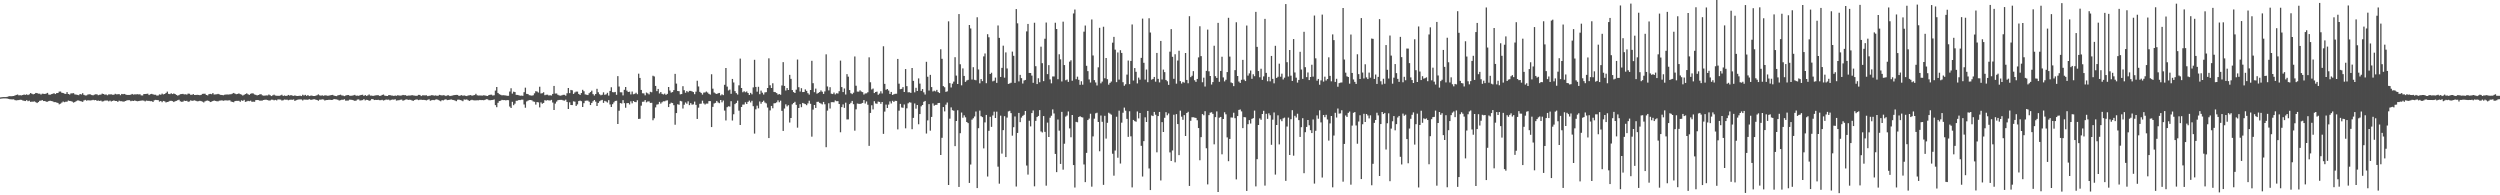 <?xml version="1.0" encoding="UTF-8"?>
<svg xmlns="http://www.w3.org/2000/svg" width="1920" height="150">
  <path d="M0 74.809h1v1.000H0zM1 74.661h1v1.000H1zM2 74.560h1v1.000H2zM3 74.564h1v1.000H3zM4 74.555h1v1.000H4zM5 74.375h1v1.299H5zM6 74.045h1v1.863H6zM7 73.809h1v2.384H7zM8 73.956h1v2.308H8zM9 73.823h1v2.494H9zM10 73.748h1v2.535H10zM11 73.314h1v3.610H11zM12 72.893h1v4.193H12zM13 72.581h1v4.350H13zM14 73.227h1v3.611H14zM15 73.130h1v3.444H15zM16 73.243h1v3.442H16zM17 72.984h1v4.193H17zM18 72.615h1v4.782H18zM19 72.847h1v4.755H19zM20 72.434h1v4.468H20zM21 72.987h1v4.729H21zM22 72.459h1v4.865H22zM23 71.490h1v6.728H23zM24 71.984h1v6.119H24zM25 72.430h1v5.664H25zM26 72.161h1v5.706H26zM27 71.382h1v7.104H27zM28 71.514h1v7.643H28zM29 71.959h1v6.426H29zM30 71.936h1v5.472H30zM31 72.619h1v4.644H31zM32 71.926h1v4.996H32zM33 72.042h1v5.557H33zM34 72.216h1v5.349H34zM35 71.846h1v6.302H35zM36 71.311h1v6.819H36zM37 72.666h1v4.952H37zM38 72.789h1v4.580H38zM39 72.303h1v5.332H39zM40 72.057h1v5.751H40zM41 71.559h1v6.874H41zM42 72.259h1v6.204H42zM43 71.506h1v7.261H43zM44 71.402h1v7.662H44zM45 70.326h1v9.818H45zM46 70.277h1v9.340H46zM47 71.232h1v7.560H47zM48 71.431h1v6.527H48zM49 71.956h1v6.550H49zM50 72.163h1v5.983H50zM51 70.773h1v7.321H51zM52 72.200h1v5.008H52zM53 72.579h1v4.936H53zM54 71.751h1v5.934H54zM55 71.672h1v6.408H55zM56 71.508h1v7.295H56zM57 72.520h1v5.848H57zM58 72.645h1v5.090H58zM59 72.846h1v4.320H59zM60 73.100h1v4.049H60zM61 72.214h1v5.421H61zM62 72.538h1v5.312H62zM63 71.602h1v6.652H63zM64 72.855h1v4.291H64zM65 73.331h1v3.389H65zM66 73.243h1v4.051H66zM67 72.591h1v4.416H67zM68 72.388h1v4.714H68zM69 72.482h1v4.687H69zM70 73.032h1v3.984H70zM71 73.240h1v3.459H71zM72 72.691h1v4.322H72zM73 72.416h1v4.405H73zM74 72.460h1v5.024H74zM75 73.104h1v4.132H75zM76 72.735h1v4.772H76zM77 72.654h1v4.610H77zM78 71.883h1v6.079H78zM79 72.191h1v5.564H79zM80 72.706h1v4.547H80zM81 72.536h1v4.698H81zM82 73.142h1v4.042H82zM83 72.507h1v5.315H83zM84 72.504h1v4.745H84zM85 72.437h1v5.506H85zM86 72.741h1v4.755H86zM87 72.779h1v4.330H87zM88 72.062h1v5.524H88zM89 72.424h1v5.129H89zM90 72.406h1v5.819H90zM91 72.232h1v5.068H91zM92 73.122h1v4.578H92zM93 72.136h1v5.579H93zM94 72.345h1v5.711H94zM95 72.135h1v5.767H95zM96 72.552h1v4.994H96zM97 72.934h1v4.121H97zM98 72.899h1v4.032H98zM99 72.893h1v4.085H99zM100 72.702h1v5.025H100zM101 72.120h1v5.226H101zM102 72.655h1v4.899H102zM103 72.433h1v4.735H103zM104 72.506h1v5.017H104zM105 72.352h1v5.420H105zM106 72.479h1v5.130H106zM107 72.408h1v5.003H107zM108 73.256h1v4.010H108zM109 73.311h1v3.821H109zM110 72.256h1v5.058H110zM111 72.212h1v5.638H111zM112 72.080h1v5.172H112zM113 71.939h1v5.547H113zM114 73.033h1v4.444H114zM115 72.350h1v5.384H115zM116 72.100h1v5.564H116zM117 72.458h1v5.865H117zM118 72.762h1v4.312H118zM119 72.766h1v3.911H119zM120 73.398h1v3.438H120zM121 73.312h1v3.598H121zM122 72.500h1v5.543H122zM123 72.766h1v4.794H123zM124 71.897h1v6.572H124zM125 72.515h1v5.026H125zM126 72.201h1v5.599H126zM127 71.373h1v7.330H127zM128 70.348h1v7.964H128zM129 72.102h1v5.974H129zM130 72.281h1v5.168H130zM131 71.618h1v5.775H131zM132 72.222h1v5.461H132zM133 71.768h1v6.608H133zM134 72.210h1v5.538H134zM135 72.926h1v4.557H135zM136 73.416h1v3.531H136zM137 73.041h1v3.541H137zM138 72.328h1v5.487H138zM139 72.243h1v5.938H139zM140 72.071h1v6.027H140zM141 72.486h1v4.823H141zM142 72.372h1v5.183H142zM143 72.661h1v4.751H143zM144 71.878h1v6.285H144zM145 71.977h1v5.961H145zM146 72.797h1v4.270H146zM147 72.745h1v4.717H147zM148 72.306h1v4.972H148zM149 72.942h1v4.107H149zM150 72.908h1v4.557H150zM151 72.825h1v4.986H151zM152 72.907h1v4.794H152zM153 73.092h1v4.314H153zM154 72.844h1v4.806H154zM155 72.114h1v5.961H155zM156 71.993h1v6.721H156zM157 71.978h1v5.854H157zM158 72.942h1v4.442H158zM159 73.264h1v3.966H159zM160 72.308h1v5.247H160zM161 72.071h1v6.315H161zM162 72.323h1v5.753H162zM163 71.494h1v6.089H163zM164 72.611h1v4.617H164zM165 72.506h1v5.003H165zM166 72.372h1v5.401H166zM167 72.115h1v5.694H167zM168 72.494h1v4.808H168zM169 72.873h1v4.342H169zM170 72.937h1v4.124H170zM171 73.165h1v4.268H171zM172 72.745h1v4.414H172zM173 72.577h1v4.490H173zM174 72.573h1v4.633H174zM175 72.625h1v4.504H175zM176 72.424h1v4.585H176zM177 72.323h1v5.673H177zM178 71.878h1v6.386H178zM179 71.356h1v7.203H179zM180 71.955h1v5.658H180zM181 72.360h1v5.088H181zM182 72.152h1v5.331H182zM183 71.726h1v5.692H183zM184 72.303h1v5.860H184zM185 72.671h1v4.402H185zM186 73.369h1v4.148H186zM187 72.783h1v3.916H187zM188 72.222h1v6.026H188zM189 71.676h1v6.244H189zM190 72.371h1v5.103H190zM191 72.849h1v4.849H191zM192 72.043h1v5.293H192zM193 71.623h1v6.553H193zM194 71.777h1v6.308H194zM195 72.543h1v5.618H195zM196 72.868h1v4.046H196zM197 73.281h1v3.510H197zM198 72.939h1v3.945H198zM199 72.519h1v4.806H199zM200 72.351h1v4.978H200zM201 73.225h1v3.972H201zM202 73.498h1v3.324H202zM203 73.419h1v3.202H203zM204 73.291h1v3.300H204zM205 73.333h1v3.509H205zM206 72.607h1v4.609H206zM207 73.184h1v3.978H207zM208 73.757h1v2.789H208zM209 73.237h1v3.341H209zM210 72.714h1v4.358H210zM211 73.382h1v3.310H211zM212 73.513h1v3.619H212zM213 73.591h1v2.725H213zM214 73.552h1v2.852H214zM215 73.291h1v3.218H215zM216 72.758h1v4.458H216zM217 73.699h1v3.307H217zM218 73.299h1v3.168H218zM219 73.699h1v2.878H219zM220 73.501h1v3.031H220zM221 72.902h1v4.123H221zM222 73.426h1v3.205H222zM223 72.990h1v3.555H223zM224 73.437h1v3.235H224zM225 73.622h1v2.759H225zM226 73.261h1v4.271H226zM227 73.602h1v3.359H227zM228 73.726h1v2.856H228zM229 73.603h1v2.781H229zM230 73.463h1v2.889H230zM231 73.788h1v2.583H231zM232 72.771h1v4.402H232zM233 73.384h1v3.039H233zM234 72.883h1v3.678H234zM235 73.615h1v2.933H235zM236 73.016h1v3.644H236zM237 73.776h1v2.334H237zM238 73.483h1v3.134H238zM239 73.350h1v3.316H239zM240 73.739h1v2.558H240zM241 73.717h1v2.516H241zM242 73.506h1v3.014H242zM243 73.110h1v3.701H243zM244 72.486h1v4.892H244zM245 73.227h1v3.325H245zM246 73.462h1v3.098H246zM247 73.209h1v3.058H247zM248 73.580h1v2.882H248zM249 73.231h1v3.983H249zM250 73.277h1v3.554H250zM251 73.543h1v3.261H251zM252 73.458h1v3.172H252zM253 73.205h1v3.448H253zM254 73.031h1v3.770H254zM255 72.843h1v3.832H255zM256 73.415h1v2.667H256zM257 73.692h1v2.565H257zM258 73.830h1v2.494H258zM259 73.233h1v3.410H259zM260 73.023h1v4.203H260zM261 72.701h1v4.245H261zM262 73.279h1v3.296H262zM263 73.418h1v3.226H263zM264 73.809h1v2.444H264zM265 73.353h1v3.953H265zM266 73.062h1v4.210H266zM267 72.973h1v4.224H267zM268 73.488h1v3.048H268zM269 73.598h1v3.013H269zM270 73.399h1v3.356H270zM271 73.237h1v3.841H271zM272 72.836h1v4.643H272zM273 73.520h1v3.749H273zM274 73.441h1v3.001H274zM275 73.555h1v2.804H275zM276 73.153h1v4.082H276zM277 72.885h1v4.150H277zM278 72.769h1v4.124H278zM279 73.678h1v2.467H279zM280 72.954h1v4.137H280zM281 73.659h1v2.985H281zM282 73.252h1v3.567H282zM283 72.529h1v4.883H283zM284 73.434h1v3.674H284zM285 73.426h1v2.663H285zM286 73.690h1v2.504H286zM287 73.441h1v3.425H287zM288 73.258h1v3.459H288zM289 73.098h1v3.697H289zM290 73.113h1v3.557H290zM291 73.648h1v3.317H291zM292 73.518h1v3.414H292zM293 72.930h1v3.726H293zM294 72.605h1v4.610H294zM295 73.419h1v3.505H295zM296 73.627h1v2.795H296zM297 73.710h1v2.866H297zM298 73.090h1v3.404H298zM299 72.994h1v4.111H299zM300 73.388h1v3.250H300zM301 73.412h1v3.053H301zM302 73.669h1v2.853H302zM303 73.374h1v2.881H303zM304 73.566h1v3.695H304zM305 73.134h1v3.930H305zM306 73.349h1v3.613H306zM307 73.400h1v3.216H307zM308 73.318h1v3.154H308zM309 72.896h1v4.445H309zM310 73.108h1v3.844H310zM311 73.075h1v3.434H311zM312 73.682h1v2.590H312zM313 73.352h1v3.420H313zM314 73.356h1v3.256H314zM315 73.294h1v3.411H315zM316 73.085h1v4.150H316zM317 73.328h1v4.066H317zM318 73.436h1v3.356H318zM319 73.621h1v2.767H319zM320 73.453h1v2.988H320zM321 72.862h1v4.042H321zM322 72.927h1v3.686H322zM323 73.766h1v2.821H323zM324 73.197h1v3.556H324zM325 73.222h1v3.493H325zM326 73.246h1v3.604H326zM327 73.145h1v3.958H327zM328 73.827h1v2.841H328zM329 73.551h1v2.706H329zM330 73.403h1v3.937H330zM331 73.125h1v3.886H331zM332 73.141h1v3.600H332zM333 73.450h1v3.485H333zM334 73.282h1v3.206H334zM335 73.521h1v2.745H335zM336 73.546h1v3.156H336zM337 72.882h1v4.344H337zM338 73.121h1v4.638H338zM339 73.330h1v3.573H339zM340 73.100h1v3.994H340zM341 73.251h1v3.297H341zM342 73.771h1v2.446H342zM343 73.206h1v3.716H343zM344 73.159h1v3.583H344zM345 73.790h1v2.782H345zM346 73.595h1v2.745H346zM347 73.365h1v3.326H347zM348 73.122h1v3.737H348zM349 72.950h1v4.327H349zM350 72.872h1v4.842H350zM351 72.894h1v3.722H351zM352 73.677h1v2.811H352zM353 73.377h1v3.481H353zM354 73.047h1v4.097H354zM355 73.521h1v4.208H355zM356 73.290h1v3.078H356zM357 73.556h1v2.965H357zM358 73.760h1v2.563H358zM359 73.293h1v3.637H359zM360 73.164h1v4.349H360zM361 72.996h1v4.014H361zM362 73.538h1v3.098H362zM363 73.193h1v3.790H363zM364 73.002h1v4.087H364zM365 72.051h1v5.070H365zM366 73.171h1v3.844H366zM367 73.343h1v3.718H367zM368 73.319h1v3.449H368zM369 73.382h1v3.521H369zM370 73.447h1v3.394H370zM371 73.144h1v3.869H371zM372 73.342h1v3.356H372zM373 73.593h1v2.597H373zM374 73.727h1v2.573H374zM375 72.961h1v4.006H375zM376 72.772h1v4.235H376zM377 72.692h1v4.159H377zM378 73.374h1v3.381H378zM379 73.188h1v3.209H379zM380 69.594h1v11.134H380zM381 66.806h1v15.514H381zM382 71.363h1v7.589H382zM383 72.366h1v5.244H383zM384 72.756h1v4.614H384zM385 73.215h1v3.467H385zM386 73.127h1v3.792H386zM387 73.206h1v3.630H387zM388 73.304h1v3.801H388zM389 73.577h1v3.251H389zM390 73.578h1v3.374H390zM391 70.272h1v11.533H391zM392 67.805h1v15.154H392zM393 71.904h1v6.274H393zM394 70.402h1v10.380H394zM395 70.707h1v8.919H395zM396 72.836h1v4.585H396zM397 72.904h1v4.428H397zM398 73.160h1v3.654H398zM399 73.503h1v3.404H399zM400 73.447h1v3.073H400zM401 73.595h1v2.942H401zM402 70.788h1v9.426H402zM403 67.350h1v15.386H403zM404 72.112h1v5.838H404zM405 72.253h1v5.045H405zM406 73.104h1v3.723H406zM407 73.242h1v3.542H407zM408 73.448h1v3.582H408zM409 73.160h1v4.763H409zM410 71.701h1v6.463H410zM411 70.044h1v10.268H411zM412 70.281h1v8.082H412zM413 71.079h1v7.577H413zM414 66.620h1v15.860H414zM415 71.765h1v6.897H415zM416 71.595h1v8.096H416zM417 70.871h1v8.182H417zM418 73.106h1v3.841H418zM419 72.741h1v4.522H419zM420 72.688h1v4.235H420zM421 73.327h1v3.784H421zM422 73.153h1v4.032H422zM423 73.396h1v3.298H423zM424 72.163h1v6.588H424zM425 65.989h1v18.476H425zM426 71.856h1v7.724H426zM427 71.776h1v6.238H427zM428 72.788h1v4.179H428zM429 73.322h1v3.408H429zM430 73.455h1v3.239H430zM431 73.206h1v3.483H431zM432 72.797h1v4.293H432zM433 72.828h1v4.501H433zM434 73.488h1v3.061H434zM435 71.607h1v6.670H435zM436 67.584h1v16.152H436zM437 71.525h1v7.088H437zM438 69.087h1v11.528H438zM439 69.355h1v11.362H439zM440 72.131h1v5.674H440zM441 71.014h1v7.091H441zM442 70.365h1v10.998H442zM443 70.337h1v9.857H443zM444 72.135h1v5.486H444zM445 72.934h1v4.320H445zM446 71.475h1v6.239H446zM447 68.981h1v13.219H447zM448 70.101h1v9.181H448zM449 72.502h1v4.895H449zM450 72.770h1v4.481H450zM451 73.011h1v4.226H451zM452 71.575h1v6.563H452zM453 70.708h1v9.977H453zM454 69.610h1v9.454H454zM455 72.308h1v5.456H455zM456 73.363h1v3.441H456zM457 72.212h1v5.857H457zM458 68.206h1v13.194H458zM459 70.846h1v8.204H459zM460 72.388h1v5.402H460zM461 73.159h1v3.928H461zM462 72.732h1v3.991H462zM463 70.923h1v8.057H463zM464 72.812h1v4.665H464zM465 72.457h1v5.495H465zM466 71.251h1v7.507H466zM467 73.420h1v3.471H467zM468 69.862h1v10.369H468zM469 67.021h1v15.133H469zM470 70.764h1v9.243H470zM471 70.912h1v7.737H471zM472 70.618h1v6.917H472zM473 72.814h1v4.525H473zM474 58.494h1v36.748H474zM475 66.451h1v18.585H475zM476 70.876h1v8.269H476zM477 70.923h1v8.613H477zM478 73.265h1v3.645H478zM479 68.971h1v10.261H479zM480 66.799h1v15.930H480zM481 69.602h1v9.658H481zM482 70.664h1v8.418H482zM483 70.394h1v9.846H483zM484 72.498h1v5.318H484zM485 70.320h1v9.051H485zM486 72.394h1v5.196H486zM487 72.054h1v6.252H487zM488 71.244h1v7.250H488zM489 72.334h1v4.693H489zM490 56.571h1v34.780H490zM491 59.846h1v31.360H491zM492 69.059h1v12.091H492zM493 71.612h1v6.594H493zM494 71.722h1v6.374H494zM495 73.230h1v3.603H495zM496 71.068h1v7.542H496zM497 71.675h1v6.236H497zM498 72.489h1v5.405H498zM499 70.503h1v8.553H499zM500 70.879h1v8.060H500zM501 58.172h1v34.210H501zM502 58.741h1v32.063H502zM503 65.972h1v16.531H503zM504 70.002h1v10.319H504zM505 68.302h1v11.798H505zM506 71.791h1v6.457H506zM507 70.707h1v8.879H507zM508 72.114h1v6.451H508zM509 72.544h1v5.238H509zM510 71.901h1v5.924H510zM511 72.881h1v4.372H511zM512 72.097h1v4.956H512zM513 66.823h1v15.428H513zM514 69.517h1v10.269H514zM515 71.100h1v7.767H515zM516 70.717h1v8.424H516zM517 69.229h1v11.544H517zM518 56.735h1v39.054H518zM519 64.204h1v22.637H519zM520 69.903h1v10.166H520zM521 70.035h1v10.382H521zM522 72.435h1v5.020H522zM523 72.218h1v5.630H523zM524 66.213h1v17.160H524zM525 69.256h1v11.182H525zM526 71.210h1v7.476H526zM527 69.953h1v9.731H527zM528 70.832h1v6.989H528zM529 69.769h1v10.981H529zM530 69.768h1v9.436H530zM531 70.180h1v10.210H531zM532 70.689h1v9.501H532zM533 72.349h1v5.705H533zM534 70.392h1v10.128H534zM535 62.007h1v29.342H535zM536 66.418h1v16.276H536zM537 70.540h1v9.200H537zM538 71.354h1v8.239H538zM539 72.651h1v4.661H539zM540 71.107h1v8.300H540zM541 70.987h1v9.304H541zM542 70.313h1v9.243H542zM543 71.078h1v8.503H543zM544 72.103h1v5.542H544zM545 72.668h1v4.995H545zM546 57.015h1v40.575H546zM547 68.110h1v13.952H547zM548 71.090h1v8.389H548zM549 71.771h1v7.222H549zM550 72.177h1v5.360H550zM551 71.611h1v7.064H551zM552 71.357h1v7.896H552zM553 73.252h1v3.528H553zM554 72.450h1v6.130H554zM555 73.070h1v4.152H555zM556 65.114h1v19.835H556zM557 52.239h1v40.303H557zM558 66.529h1v15.778H558zM559 69.487h1v12.130H559zM560 68.827h1v13.031H560zM561 72.016h1v5.707H561zM562 60.616h1v31.952H562zM563 63.348h1v24.406H563zM564 69.967h1v9.991H564zM565 71.533h1v7.501H565zM566 72.586h1v4.717H566zM567 65.515h1v19.482H567zM568 45.015h1v51.002H568zM569 67.571h1v14.595H569zM570 70.883h1v9.435H570zM571 70.104h1v10.180H571zM572 70.878h1v7.679H572zM573 70.266h1v9.592H573zM574 71.437h1v6.798H574zM575 72.886h1v4.383H575zM576 71.342h1v7.366H576zM577 72.431h1v5.007H577zM578 67.117h1v14.429H578zM579 45.916h1v56.714H579zM580 66.780h1v17.206H580zM581 70.413h1v10.718H581zM582 66.653h1v16.571H582zM583 72.320h1v5.586H583zM584 69.583h1v10.092H584zM585 71.164h1v7.122H585zM586 72.609h1v4.729H586zM587 70.985h1v7.779H587zM588 70.743h1v8.686H588zM589 67.571h1v15.013H589zM590 44.782h1v61.237H590zM591 65.478h1v19.291H591zM592 67.580h1v13.800H592zM593 63.937h1v19.212H593zM594 70.608h1v8.775H594zM595 70.792h1v8.417H595zM596 71.469h1v7.123H596zM597 72.677h1v4.366H597zM598 72.233h1v6.311H598zM599 72.773h1v4.537H599zM600 65.628h1v19.511H600zM601 47.705h1v52.860H601zM602 65.976h1v17.352H602zM603 69.555h1v10.554H603zM604 67.643h1v14.090H604zM605 69.117h1v11.697H605zM606 57.475h1v36.652H606zM607 60.552h1v30.071H607zM608 69.191h1v10.941H608zM609 70.699h1v8.426H609zM610 71.424h1v6.779H610zM611 68.876h1v11.636H611zM612 45.727h1v52.347H612zM613 66.962h1v15.973H613zM614 70.286h1v9.755H614zM615 67.747h1v14.563H615zM616 70.698h1v8.335H616zM617 70.634h1v8.897H617zM618 68.660h1v11.317H618zM619 69.774h1v11.038H619zM620 71.561h1v7.826H620zM621 72.658h1v4.700H621zM622 69.112h1v10.583H622zM623 46.701h1v58.258H623zM624 63.914h1v20.275H624zM625 70.792h1v9.845H625zM626 68.043h1v14.851H626zM627 71.943h1v6.296H627zM628 71.334h1v6.789H628zM629 70.717h1v8.269H629zM630 69.424h1v10.116H630zM631 70.461h1v9.739H631zM632 72.165h1v6.104H632zM633 70.170h1v9.901H633zM634 41.708h1v71.360H634zM635 66.413h1v18.527H635zM636 69.426h1v9.886H636zM637 66.990h1v16.376H637zM638 71.916h1v6.559H638zM639 72.259h1v6.179H639zM640 71.077h1v7.512H640zM641 72.503h1v4.674H641zM642 71.608h1v6.105H642zM643 71.834h1v5.815H643zM644 70.059h1v9.801H644zM645 46.551h1v55.042H645zM646 66.884h1v15.384H646zM647 70.721h1v9.470H647zM648 67.928h1v14.913H648zM649 72.595h1v6.258H649zM650 56.922h1v34.835H650zM651 58.905h1v32.791H651zM652 69.185h1v10.789H652zM653 71.566h1v7.394H653zM654 72.286h1v5.219H654zM655 71.144h1v8.857H655zM656 43.386h1v56.944H656zM657 65.824h1v18.120H657zM658 70.326h1v9.214H658zM659 70.380h1v9.332H659zM660 69.386h1v10.411H660zM661 70.292h1v9.207H661zM662 70.756h1v8.286H662zM663 72.624h1v4.227H663zM664 71.769h1v7.767H664zM665 71.655h1v6.279H665zM666 70.880h1v9.579H666zM667 44.015h1v67.988H667zM668 63.195h1v23.554H668zM669 68.688h1v12.177H669zM670 67.976h1v16.051H670zM671 71.500h1v6.209H671zM672 70.668h1v8.768H672zM673 70.349h1v9.394H673zM674 72.754h1v5.287H674zM675 71.846h1v6.418H675zM676 70.080h1v9.623H676zM677 71.762h1v6.581H677zM678 35.530h1v67.256H678zM679 64.421h1v21.274H679zM680 68.924h1v11.429H680zM681 68.341h1v14.601H681zM682 69.551h1v10.799H682zM683 72.125h1v5.739H683zM684 70.609h1v8.864H684zM685 72.927h1v4.491H685zM686 72.405h1v5.874H686zM687 72.024h1v5.403H687zM688 72.002h1v5.532H688zM689 45.237h1v54.128H689zM690 64.266h1v20.702H690zM691 68.517h1v11.233H691zM692 68.248h1v14.306H692zM693 66.918h1v15.882H693zM694 70.680h1v9.549H694zM695 53.067h1v45.488H695zM696 66.149h1v17.068H696zM697 70.919h1v8.442H697zM698 70.870h1v7.650H698zM699 71.303h1v7.479H699zM700 52.231h1v47.019H700zM701 62.109h1v28.432H701zM702 70.894h1v8.588H702zM703 67.427h1v16.010H703zM704 69.892h1v10.765H704zM705 60.192h1v35.259H705zM706 64.231h1v23.357H706zM707 69.788h1v11.884H707zM708 68.417h1v12.223H708zM709 70.915h1v7.286H709zM710 72.576h1v4.962H710zM711 47.453h1v55.080H711zM712 58.944h1v33.531H712zM713 69.528h1v10.429H713zM714 57.484h1v42.878H714zM715 66.850h1v22.972H715zM716 70.262h1v9.154H716zM717 69.609h1v11.522H717zM718 70.173h1v10.358H718zM719 69.016h1v11.480H719zM720 70.705h1v8.451H720zM721 71.498h1v7.545H721zM722 37.826h1v81.215H722zM723 45.165h1v60.678H723zM724 66.135h1v16.103H724zM725 67.003h1v18.536H725zM726 70.541h1v9.849H726zM727 70.146h1v8.601H727zM728 16.401h1v125.694H728zM729 63.861h1v27.266H729zM730 67.185h1v15.293H730zM731 64.240h1v20.381H731zM732 62.694h1v22.336H732zM733 43.923h1v68.318H733zM734 58.051h1v34.878H734zM735 64.516h1v20.148H735zM736 10.782h1v132.773H736zM737 49.337h1v52.965H737zM738 65.555h1v20.877H738zM739 52.521h1v37.918H739zM740 58.335h1v30.232H740zM741 62.894h1v27.219H741zM742 61.817h1v31.869H742zM743 61.332h1v33.250H743zM744 19.205h1v121.280H744zM745 21.868h1v104.510H745zM746 61.095h1v30.830H746zM747 51.623h1v39.222H747zM748 61.297h1v28.128H748zM749 61.649h1v24.013H749zM750 13.248h1v131.162H750zM751 53.372h1v45.061H751zM752 63.992h1v20.949H752zM753 60.709h1v28.522H753zM754 62.334h1v27.605H754zM755 43.313h1v70.647H755zM756 41.047h1v52.978H756zM757 63.915h1v24.375H757zM758 26.271h1v109.323H758zM759 28.620h1v71.821H759zM760 56.825h1v32.898H760zM761 55.856h1v41.560H761zM762 62.454h1v26.243H762zM763 61.948h1v23.819H763zM764 59.614h1v31.011H764zM765 63.617h1v22.148H765zM766 19.579h1v108.445H766zM767 29.073h1v111.961H767zM768 59.080h1v29.772H768zM769 52.110h1v65.857H769zM770 35.076h1v64.853H770zM771 59.665h1v29.602H771zM772 40.252h1v80.378H772zM773 52.602h1v37.694H773zM774 64.447h1v21.113H774zM775 64.046h1v21.062H775zM776 63.542h1v23.338H776zM777 39.645h1v64.554H777zM778 42.848h1v54.860H778zM779 63.628h1v25.820H779zM780 6.980h1v136.264H780zM781 17.914h1v84.178H781zM782 62.495h1v24.226H782zM783 57.487h1v36.332H783zM784 60.022h1v30.280H784zM785 64.152h1v24.836H785zM786 61.799h1v26.355H786zM787 61.414h1v23.833H787zM788 24.105h1v103.038H788zM789 18.380h1v115.698H789zM790 56.009h1v36.730H790zM791 56.085h1v40.964H791zM792 58.078h1v28.762H792zM793 63.587h1v21.268H793zM794 17.454h1v125.643H794zM795 50.844h1v41.966H795zM796 64.556h1v25.364H796zM797 60.113h1v28.915H797zM798 63.160h1v21.416H798zM799 35.828h1v65.113H799zM800 48.541h1v53.195H800zM801 62.292h1v26.840H801zM802 29.725h1v71.564H802zM803 17.298h1v125.295H803zM804 56.940h1v37.196H804zM805 50.025h1v55.189H805zM806 60.980h1v29.432H806zM807 64.000h1v24.899H807zM808 58.728h1v25.302H808zM809 58.737h1v28.388H809zM810 17.466h1v100.748H810zM811 22.253h1v109.955H811zM812 60.812h1v31.008H812zM813 41.672h1v58.660H813zM814 45.545h1v80.336H814zM815 62.587h1v23.342H815zM816 16.643h1v113.660H816zM817 49.963h1v60.426H817zM818 61.627h1v27.917H818zM819 61.063h1v27.643H819zM820 62.851h1v22.773H820zM821 47.370h1v51.223H821zM822 46.260h1v59.149H822zM823 62.014h1v26.294H823zM824 10.346h1v116.433H824zM825 7.324h1v136.679H825zM826 60.811h1v32.775H826zM827 58.896h1v34.996H827zM828 61.298h1v28.552H828zM829 65.117h1v24.129H829zM830 62.399h1v27.571H830zM831 65.001h1v25.235H831zM832 24.317h1v101.978H832zM833 19.625h1v120.244H833zM834 50.527h1v66.856H834zM835 54.642h1v37.547H835zM836 61.053h1v30.051H836zM837 63.395h1v23.973H837zM838 14.946h1v128.434H838zM839 42.619h1v62.140H839zM840 61.521h1v29.634H840zM841 63.316h1v23.743H841zM842 65.662h1v20.893H842zM843 51.725h1v41.945H843zM844 21.367h1v94.784H844zM845 63.984h1v24.768H845zM846 62.684h1v30.875H846zM847 20.536h1v121.450H847zM848 60.117h1v28.836H848zM849 44.569h1v61.896H849zM850 60.837h1v33.496H850zM851 65.024h1v21.574H851zM852 63.667h1v23.648H852zM853 62.596h1v25.470H853zM854 32.768h1v85.322H854zM855 28.325h1v106.578H855zM856 38.160h1v77.430H856zM857 63.087h1v26.573H857zM858 40.281h1v80.883H858zM859 61.158h1v23.826H859zM860 38.554h1v87.063H860zM861 40.656h1v53.548H861zM862 63.146h1v23.438H862zM863 65.838h1v16.784H863zM864 64.733h1v20.264H864zM865 57.293h1v34.001H865zM866 46.488h1v58.633H866zM867 64.639h1v20.796H867zM868 46.799h1v57.905H868zM869 18.770h1v125.153H869zM870 61.829h1v30.290H870zM871 52.294h1v40.759H871zM872 55.155h1v38.340H872zM873 64.037h1v21.578H873zM874 59.578h1v31.364H874zM875 61.196h1v25.602H875zM876 44.456h1v67.497H876zM877 14.302h1v121.276H877zM878 48.246h1v60.157H878zM879 61.148h1v28.962H879zM880 53.394h1v40.321H880zM881 63.113h1v22.090H881zM882 14.047h1v115.344H882zM883 25.009h1v120.961H883zM884 61.208h1v27.489H884zM885 60.636h1v28.502H885zM886 59.070h1v26.894H886zM887 62.721h1v25.391H887zM888 40.664h1v76.345H888zM889 60.571h1v28.573H889zM890 63.290h1v22.692H890zM891 31.443h1v107.149H891zM892 61.025h1v32.776H892zM893 53.443h1v47.945H893zM894 55.395h1v35.069H894zM895 61.372h1v24.808H895zM896 62.436h1v26.074H896zM897 65.156h1v22.006H897zM898 39.687h1v77.361H898zM899 22.378h1v101.272H899zM900 43.618h1v71.956H900zM901 60.538h1v27.587H901zM902 41.651h1v83.007H902zM903 64.256h1v23.397H903zM904 46.497h1v48.773H904zM905 38.974h1v80.187H905zM906 62.291h1v22.683H906zM907 64.173h1v25.437H907zM908 62.861h1v29.166H908zM909 63.472h1v24.962H909zM910 40.723h1v63.736H910zM911 61.404h1v25.388H911zM912 63.939h1v21.909H912zM913 12.433h1v130.371H913zM914 59.219h1v33.533H914zM915 58.147h1v31.891H915zM916 54.638h1v35.412H916zM917 61.630h1v28.702H917zM918 62.866h1v27.727H918zM919 60.643h1v31.740H919zM920 44.092h1v54.285H920zM921 20.196h1v102.877H921zM922 43.098h1v62.207H922zM923 63.171h1v24.454H923zM924 59.654h1v28.889H924zM925 66.470h1v18.948H925zM926 54.434h1v59.456H926zM927 22.720h1v118.882H927zM928 54.806h1v33.595H928zM929 58.360h1v28.146H929zM930 64.932h1v21.263H930zM931 63.043h1v24.416H931zM932 35.139h1v75.731H932zM933 58.545h1v31.399H933zM934 59.844h1v25.727H934zM935 17.569h1v129.906H935zM936 62.801h1v27.549H936zM937 54.500h1v35.302H937zM938 43.572h1v74.968H938zM939 59.435h1v31.945H939zM940 62.515h1v23.727H940zM941 61.245h1v26.557H941zM942 55.351h1v50.163H942zM943 13.673h1v110.138H943zM944 43.488h1v63.217H944zM945 63.341h1v26.848H945zM946 63.821h1v26.487H946zM947 66.146h1v20.441H947zM948 53.841h1v36.959H948zM949 17.100h1v120.665H949zM950 58.370h1v30.787H950zM951 62.615h1v21.802H951zM952 63.675h1v20.413H952zM953 61.263h1v24.306H953zM954 45.983h1v52.428H954zM955 61.115h1v28.817H955zM956 62.269h1v27.845H956zM957 19.626h1v127.019H957zM958 58.049h1v37.351H958zM959 56.380h1v35.888H959zM960 54.178h1v40.700H960zM961 60.541h1v30.756H961zM962 57.047h1v33.663H962zM963 58.524h1v26.397H963zM964 9.131h1v134.004H964zM965 35.999h1v86.283H965zM966 54.565h1v41.420H966zM967 59.339h1v31.566H967zM968 52.810h1v39.194H968zM969 61.336h1v26.205H969zM970 58.673h1v26.403H970zM971 14.503h1v128.029H971zM972 55.940h1v31.473H972zM973 62.433h1v28.834H973zM974 59.055h1v27.981H974zM975 62.469h1v26.069H975zM976 42.948h1v68.234H976zM977 60.587h1v31.320H977zM978 63.995h1v22.391H978zM979 35.194h1v98.881H979zM980 59.831h1v36.165H980zM981 58.934h1v29.656H981zM982 48.892h1v62.023H982zM983 58.955h1v32.679H983zM984 56.555h1v36.526H984zM985 61.031h1v29.838H985zM986 59.673h1v30.636H986zM987 3.124h1v135.791H987zM988 47.744h1v49.422H988zM989 58.774h1v31.533H989zM990 38.379h1v80.663H990zM991 58.093h1v33.476H991zM992 62.174h1v22.444H992zM993 30.007h1v89.531H993zM994 55.658h1v33.261H994zM995 59.665h1v30.619H995zM996 63.444h1v23.916H996zM997 61.414h1v30.856H997zM998 39.805h1v65.378H998zM999 53.405h1v44.268H999zM1000 60.570h1v30.215H1000zM1001 24.400h1v108.609H1001zM1002 51.609h1v49.931H1002zM1003 59.259h1v38.248H1003zM1004 55.651h1v36.529H1004zM1005 61.513h1v34.699H1005zM1006 59.141h1v40.847H1006zM1007 49.738h1v52.434H1007zM1008 58.848h1v32.907H1008zM1009 11.926h1v129.100H1009zM1010 44.811h1v55.620H1010zM1011 61.947h1v26.693H1011zM1012 60.603h1v30.578H1012zM1013 65.065h1v19.657H1013zM1014 61.744h1v32.281H1014zM1015 11.191h1v125.157H1015zM1016 62.662h1v25.674H1016zM1017 58.895h1v31.092H1017zM1018 61.836h1v26.327H1018zM1019 60.691h1v31.043H1019zM1020 44.011h1v63.959H1020zM1021 58.247h1v36.511H1021zM1022 62.459h1v26.646H1022zM1023 26.439h1v117.450H1023zM1024 30.835h1v73.239H1024zM1025 62.915h1v23.723H1025zM1026 60.501h1v29.781H1026zM1027 66.609h1v16.757H1027zM1028 63.838h1v23.423H1028zM1029 63.441h1v23.672H1029zM1030 63.351h1v21.340H1030zM1031 6.122h1v133.392H1031zM1032 45.698h1v64.824H1032zM1033 55.791h1v32.904H1033zM1034 58.632h1v31.171H1034zM1035 59.114h1v27.574H1035zM1036 64.263h1v21.404H1036zM1037 26.521h1v115.287H1037zM1038 56.038h1v40.406H1038zM1039 61.011h1v25.628H1039zM1040 62.870h1v23.198H1040zM1041 64.442h1v31.936H1041zM1042 41.671h1v68.707H1042zM1043 56.956h1v36.380H1043zM1044 60.675h1v27.838H1044zM1045 13.865h1v123.677H1045zM1046 55.731h1v39.710H1046zM1047 60.283h1v27.132H1047zM1048 49.369h1v44.305H1048zM1049 59.426h1v28.115H1049zM1050 60.743h1v27.918H1050zM1051 55.745h1v35.160H1051zM1052 59.642h1v28.913H1052zM1053 29.619h1v112.685H1053zM1054 29.830h1v95.971H1054zM1055 60.640h1v33.699H1055zM1056 57.268h1v34.882H1056zM1057 64.469h1v22.114H1057zM1058 59.019h1v29.600H1058zM1059 14.705h1v120.477H1059zM1060 62.400h1v32.885H1060zM1061 64.873h1v21.163H1061zM1062 60.487h1v27.111H1062zM1063 64.333h1v22.402H1063zM1064 34.592h1v80.229H1064zM1065 53.605h1v41.084H1065zM1066 60.317h1v26.715H1066zM1067 27.282h1v111.868H1067zM1068 42.711h1v56.067H1068zM1069 64.252h1v28.905H1069zM1070 59.627h1v29.488H1070zM1071 49.182h1v50.930H1071zM1072 56.158h1v39.190H1072zM1073 60.550h1v29.679H1073zM1074 62.872h1v26.188H1074zM1075 28.329h1v92.078H1075zM1076 43.888h1v82.404H1076zM1077 63.157h1v24.082H1077zM1078 58.983h1v29.917H1078zM1079 61.630h1v26.432H1079zM1080 37.279h1v69.528H1080zM1081 37.343h1v88.034H1081zM1082 48.464h1v50.231H1082zM1083 59.455h1v31.807H1083zM1084 61.483h1v26.683H1084zM1085 63.767h1v22.577H1085zM1086 30.149h1v80.898H1086zM1087 53.918h1v41.466H1087zM1088 62.962h1v24.333H1088zM1089 20.341h1v123.654H1089zM1090 54.911h1v41.075H1090zM1091 61.504h1v23.520H1091zM1092 58.543h1v35.772H1092zM1093 60.422h1v30.489H1093zM1094 59.994h1v31.512H1094zM1095 59.410h1v31.523H1095zM1096 62.354h1v29.831H1096zM1097 26.476h1v99.692H1097zM1098 20.980h1v83.604H1098zM1099 61.710h1v29.860H1099zM1100 51.960h1v38.016H1100zM1101 62.737h1v27.037H1101zM1102 64.911h1v20.040H1102zM1103 16.828h1v125.775H1103zM1104 57.974h1v36.481H1104zM1105 67.303h1v18.691H1105zM1106 62.294h1v25.856H1106zM1107 61.228h1v25.711H1107zM1108 38.333h1v65.435H1108zM1109 51.354h1v56.189H1109zM1110 63.265h1v25.209H1110zM1111 28.963h1v114.833H1111zM1112 47.796h1v52.205H1112zM1113 63.308h1v29.649H1113zM1114 59.406h1v29.019H1114zM1115 64.706h1v21.847H1115zM1116 66.305h1v19.280H1116zM1117 64.471h1v25.474H1117zM1118 64.833h1v19.998H1118zM1119 8.577h1v134.932H1119zM1120 25.216h1v110.791H1120zM1121 62.104h1v25.586H1121zM1122 63.785h1v22.410H1122zM1123 64.056h1v23.299H1123zM1124 66.402h1v23.142H1124zM1125 31.702h1v89.969H1125zM1126 43.426h1v56.822H1126zM1127 62.433h1v25.315H1127zM1128 64.777h1v20.849H1128zM1129 62.318h1v22.529H1129zM1130 46.818h1v52.587H1130zM1131 42.854h1v60.635H1131zM1132 61.405h1v26.127H1132zM1133 24.641h1v118.214H1133zM1134 17.633h1v81.512H1134zM1135 56.981h1v30.705H1135zM1136 55.181h1v41.212H1136zM1137 60.866h1v31.855H1137zM1138 64.337h1v23.817H1138zM1139 61.978h1v26.615H1139zM1140 63.843h1v24.481H1140zM1141 5.725h1v132.542H1141zM1142 36.512h1v76.991H1142zM1143 63.479h1v25.204H1143zM1144 58.202h1v31.184H1144zM1145 64.309h1v22.550H1145zM1146 64.813h1v19.726H1146zM1147 21.513h1v107.761H1147zM1148 49.122h1v45.091H1148zM1149 64.832h1v21.250H1149zM1150 62.015h1v26.314H1150zM1151 65.491h1v20.584H1151zM1152 33.235h1v63.626H1152zM1153 42.873h1v62.807H1153zM1154 63.427h1v23.262H1154zM1155 34.331h1v95.563H1155zM1156 27.951h1v103.108H1156zM1157 62.201h1v26.297H1157zM1158 61.127h1v28.567H1158zM1159 60.805h1v27.412H1159zM1160 58.551h1v28.485H1160zM1161 57.723h1v31.800H1161zM1162 59.216h1v29.205H1162zM1163 32.645h1v86.307H1163zM1164 17.057h1v98.697H1164zM1165 60.664h1v29.120H1165zM1166 61.596h1v23.738H1166zM1167 61.445h1v25.818H1167zM1168 63.476h1v23.803H1168zM1169 29.682h1v97.064H1169zM1170 55.183h1v42.220H1170zM1171 64.975h1v23.837H1171zM1172 63.967h1v21.773H1172zM1173 66.060h1v19.352H1173zM1174 53.052h1v46.927H1174zM1175 47.811h1v55.729H1175zM1176 60.987h1v28.612H1176zM1177 51.057h1v58.388H1177zM1178 20.772h1v110.046H1178zM1179 58.318h1v34.720H1179zM1180 59.546h1v31.908H1180zM1181 58.960h1v31.214H1181zM1182 63.822h1v25.612H1182zM1183 62.951h1v29.974H1183zM1184 63.106h1v26.509H1184zM1185 16.322h1v116.515H1185zM1186 34.103h1v77.999H1186zM1187 54.652h1v36.015H1187zM1188 60.750h1v25.970H1188zM1189 58.723h1v31.942H1189zM1190 62.913h1v22.775H1190zM1191 15.836h1v120.934H1191zM1192 15.096h1v82.195H1192zM1193 62.466h1v33.240H1193zM1194 60.229h1v25.496H1194zM1195 65.867h1v19.066H1195zM1196 55.036h1v38.112H1196zM1197 44.705h1v66.656H1197zM1198 60.791h1v28.213H1198zM1199 46.851h1v53.182H1199zM1200 18.868h1v125.453H1200zM1201 61.224h1v25.008H1201zM1202 57.192h1v39.558H1202zM1203 63.761h1v22.876H1203zM1204 63.969h1v23.677H1204zM1205 64.846h1v24.668H1205zM1206 64.651h1v22.492H1206zM1207 31.191h1v72.196H1207zM1208 22.398h1v102.801H1208zM1209 44.962h1v53.621H1209zM1210 61.700h1v29.532H1210zM1211 62.845h1v25.227H1211zM1212 65.986h1v20.991H1212zM1213 25.105h1v114.188H1213zM1214 18.167h1v83.845H1214zM1215 60.091h1v30.340H1215zM1216 62.326h1v27.604H1216zM1217 63.919h1v22.442H1217zM1218 57.503h1v31.246H1218zM1219 44.136h1v61.435H1219zM1220 62.334h1v26.160H1220zM1221 59.253h1v34.077H1221zM1222 16.327h1v122.680H1222zM1223 59.329h1v31.112H1223zM1224 54.802h1v37.616H1224zM1225 62.705h1v25.090H1225zM1226 62.153h1v25.677H1226zM1227 34.305h1v68.808H1227zM1228 63.037h1v23.072H1228zM1229 50.041h1v49.456H1229zM1230 25.967h1v103.998H1230zM1231 55.884h1v35.755H1231zM1232 59.733h1v28.579H1232zM1233 56.588h1v37.145H1233zM1234 63.939h1v23.034H1234zM1235 16.925h1v113.879H1235zM1236 13.761h1v127.627H1236zM1237 42.380h1v67.872H1237zM1238 57.661h1v33.107H1238zM1239 60.985h1v24.930H1239zM1240 60.477h1v32.470H1240zM1241 46.815h1v57.918H1241zM1242 59.864h1v27.974H1242zM1243 59.795h1v30.979H1243zM1244 4.185h1v141.099H1244zM1245 51.884h1v67.945H1245zM1246 29.343h1v103.201H1246zM1247 40.100h1v65.031H1247zM1248 55.021h1v40.071H1248zM1249 37.954h1v64.314H1249zM1250 53.981h1v39.031H1250zM1251 55.258h1v35.812H1251zM1252 2.782h1v132.559H1252zM1253 38.316h1v66.665H1253zM1254 46.960h1v52.098H1254zM1255 27.376h1v99.988H1255zM1256 60.782h1v32.302H1256zM1257 44.015h1v57.441H1257zM1258 9.778h1v134.576H1258zM1259 55.466h1v41.740H1259zM1260 62.348h1v26.338H1260zM1261 61.564h1v26.896H1261zM1262 58.157h1v35.247H1262zM1263 25.973h1v105.396H1263zM1264 55.236h1v33.374H1264zM1265 63.425h1v24.078H1265zM1266 16.481h1v123.828H1266zM1267 56.390h1v33.331H1267zM1268 57.467h1v34.892H1268zM1269 56.977h1v33.485H1269zM1270 57.550h1v35.450H1270zM1271 55.735h1v35.887H1271zM1272 59.947h1v30.927H1272zM1273 41.741h1v66.265H1273zM1274 10.434h1v133.706H1274zM1275 44.173h1v58.779H1275zM1276 61.205h1v26.842H1276zM1277 57.021h1v33.107H1277zM1278 63.482h1v21.320H1278zM1279 39.025h1v65.705H1279zM1280 9.112h1v131.631H1280zM1281 51.262h1v43.265H1281zM1282 61.367h1v25.608H1282zM1283 60.871h1v26.549H1283zM1284 60.584h1v27.748H1284zM1285 24.364h1v114.248H1285zM1286 55.745h1v43.422H1286zM1287 61.676h1v26.870H1287zM1288 12.505h1v131.259H1288zM1289 49.186h1v49.764H1289zM1290 57.945h1v33.381H1290zM1291 59.289h1v31.932H1291zM1292 64.783h1v22.706H1292zM1293 59.538h1v29.594H1293zM1294 63.705h1v24.928H1294zM1295 53.802h1v50.641H1295zM1296 9.993h1v136.581H1296zM1297 43.335h1v59.846H1297zM1298 59.028h1v31.131H1298zM1299 56.364h1v35.216H1299zM1300 62.523h1v25.364H1300zM1301 39.031h1v81.063H1301zM1302 5.577h1v139.768H1302zM1303 56.664h1v44.139H1303zM1304 54.778h1v32.363H1304zM1305 61.973h1v24.737H1305zM1306 63.831h1v24.162H1306zM1307 13.214h1v128.899H1307zM1308 52.610h1v40.779H1308zM1309 63.424h1v24.239H1309zM1310 5.744h1v134.947H1310zM1311 56.009h1v38.043H1311zM1312 54.363h1v31.964H1312zM1313 59.485h1v35.105H1313zM1314 62.818h1v26.718H1314zM1315 61.574h1v24.757H1315zM1316 63.359h1v24.439H1316zM1317 50.896h1v50.130H1317zM1318 0.000h1v142.675H1318zM1319 50.363h1v57.407H1319zM1320 58.476h1v34.396H1320zM1321 54.639h1v41.530H1321zM1322 56.452h1v32.635H1322zM1323 51.816h1v54.093H1323zM1324 19.501h1v109.530H1324zM1325 52.842h1v40.140H1325zM1326 64.323h1v26.422H1326zM1327 63.567h1v25.051H1327zM1328 64.846h1v20.781H1328zM1329 8.243h1v131.363H1329zM1330 54.858h1v40.770H1330zM1331 64.358h1v23.106H1331zM1332 12.088h1v127.978H1332zM1333 41.366h1v66.719H1333zM1334 56.690h1v33.603H1334zM1335 58.641h1v29.927H1335zM1336 63.182h1v23.580H1336zM1337 63.469h1v22.106H1337zM1338 62.749h1v24.111H1338zM1339 64.315h1v20.883H1339zM1340 3.888h1v144.279H1340zM1341 41.871h1v75.557H1341zM1342 57.901h1v47.286H1342zM1343 59.551h1v36.086H1343zM1344 62.925h1v25.953H1344zM1345 30.497h1v94.646H1345zM1346 6.281h1v139.171H1346zM1347 37.821h1v67.439H1347zM1348 60.100h1v33.437H1348zM1349 61.260h1v26.689H1349zM1350 63.008h1v24.015H1350zM1351 5.622h1v136.921H1351zM1352 52.826h1v41.541H1352zM1353 62.772h1v24.036H1353zM1354 14.044h1v131.404H1354zM1355 49.927h1v49.962H1355zM1356 62.879h1v24.919H1356zM1357 57.209h1v35.645H1357zM1358 60.314h1v27.906H1358zM1359 64.208h1v23.610H1359zM1360 60.491h1v29.699H1360zM1361 64.752h1v25.837H1361zM1362 11.081h1v134.563H1362zM1363 38.446h1v78.232H1363zM1364 52.932h1v48.437H1364zM1365 59.460h1v31.995H1365zM1366 63.407h1v24.015H1366zM1367 30.037h1v84.459H1367zM1368 10.566h1v135.034H1368zM1369 47.814h1v49.663H1369zM1370 59.300h1v31.429H1370zM1371 49.187h1v42.918H1371zM1372 63.341h1v23.147H1372zM1373 11.720h1v132.873H1373zM1374 48.240h1v49.230H1374zM1375 63.001h1v30.756H1375zM1376 7.887h1v135.568H1376zM1377 41.340h1v63.070H1377zM1378 61.720h1v24.972H1378zM1379 62.284h1v22.610H1379zM1380 62.565h1v26.454H1380zM1381 60.230h1v28.050H1381zM1382 60.764h1v27.274H1382zM1383 63.715h1v23.187H1383zM1384 3.829h1v134.415H1384zM1385 40.012h1v77.000H1385zM1386 54.528h1v47.944H1386zM1387 60.697h1v29.349H1387zM1388 62.806h1v26.497H1388zM1389 30.217h1v93.885H1389zM1390 7.369h1v137.854H1390zM1391 48.089h1v54.647H1391zM1392 58.847h1v32.319H1392zM1393 62.734h1v24.722H1393zM1394 62.414h1v22.706H1394zM1395 15.947h1v123.391H1395zM1396 43.004h1v59.905H1396zM1397 62.486h1v24.048H1397zM1398 6.106h1v139.683H1398zM1399 51.501h1v47.619H1399zM1400 63.334h1v26.061H1400zM1401 57.354h1v35.474H1401zM1402 63.313h1v24.618H1402zM1403 62.589h1v23.315H1403zM1404 60.527h1v27.766H1404zM1405 63.679h1v22.799H1405zM1406 8.636h1v137.703H1406zM1407 34.550h1v83.193H1407zM1408 56.703h1v39.789H1408zM1409 55.441h1v41.244H1409zM1410 62.348h1v28.241H1410zM1411 46.865h1v52.255H1411zM1412 9.801h1v138.534H1412zM1413 40.225h1v66.349H1413zM1414 59.090h1v36.287H1414zM1415 48.686h1v44.448H1415zM1416 37.515h1v56.821H1416zM1417 4.632h1v124.757H1417zM1418 46.787h1v56.833H1418zM1419 57.303h1v37.318H1419zM1420 6.811h1v135.798H1420zM1421 38.727h1v71.173H1421zM1422 58.132h1v34.637H1422zM1423 52.665h1v44.155H1423zM1424 59.192h1v26.225H1424zM1425 64.292h1v22.639H1425zM1426 62.344h1v23.730H1426zM1427 66.531h1v18.982H1427zM1428 3.750h1v138.616H1428zM1429 30.683h1v88.511H1429zM1430 49.809h1v51.809H1430zM1431 37.473h1v88.208H1431zM1432 33.130h1v73.163H1432zM1433 58.924h1v29.966H1433zM1434 29.694h1v84.101H1434zM1435 43.281h1v58.331H1435zM1436 57.368h1v32.312H1436zM1437 53.311h1v39.823H1437zM1438 59.577h1v30.119H1438zM1439 24.901h1v111.369H1439zM1440 25.874h1v91.086H1440zM1441 61.128h1v27.210H1441zM1442 11.509h1v132.589H1442zM1443 21.949h1v80.033H1443zM1444 54.116h1v36.597H1444zM1445 56.749h1v37.695H1445zM1446 59.760h1v28.308H1446zM1447 59.619h1v31.247H1447zM1448 59.333h1v30.670H1448zM1449 47.413h1v54.217H1449zM1450 5.742h1v125.451H1450zM1451 16.324h1v117.985H1451zM1452 60.809h1v36.327H1452zM1453 59.323h1v32.982H1453zM1454 62.580h1v25.624H1454zM1455 60.329h1v23.754H1455zM1456 11.134h1v132.844H1456zM1457 40.752h1v60.272H1457zM1458 57.657h1v31.041H1458zM1459 55.723h1v36.542H1459zM1460 63.509h1v23.748H1460zM1461 13.377h1v121.464H1461zM1462 22.059h1v102.152H1462zM1463 59.244h1v28.933H1463zM1464 4.391h1v106.331H1464zM1465 37.866h1v108.531H1465zM1466 60.589h1v26.968H1466zM1467 61.267h1v28.649H1467zM1468 63.108h1v26.199H1468zM1469 62.440h1v23.143H1469zM1470 63.623h1v25.479H1470zM1471 49.748h1v51.601H1471zM1472 3.551h1v132.035H1472zM1473 19.417h1v119.552H1473zM1474 55.992h1v43.747H1474zM1475 59.689h1v34.171H1475zM1476 59.735h1v33.942H1476zM1477 47.620h1v59.517H1477zM1478 25.977h1v92.214H1478zM1479 51.105h1v57.479H1479zM1480 56.205h1v36.490H1480zM1481 60.906h1v27.462H1481zM1482 63.302h1v21.407H1482zM1483 3.889h1v121.737H1483zM1484 29.555h1v87.040H1484zM1485 61.603h1v28.719H1485zM1486 4.954h1v123.024H1486zM1487 13.230h1v131.563H1487zM1488 59.830h1v32.267H1488zM1489 55.860h1v37.448H1489zM1490 61.626h1v30.009H1490zM1491 61.096h1v25.715H1491zM1492 58.008h1v35.567H1492zM1493 58.980h1v46.439H1493zM1494 11.397h1v128.284H1494zM1495 7.493h1v132.339H1495zM1496 34.013h1v72.373H1496zM1497 55.734h1v39.950H1497zM1498 54.114h1v42.446H1498zM1499 46.075h1v54.266H1499zM1500 29.047h1v89.475H1500zM1501 37.133h1v74.909H1501zM1502 53.677h1v40.835H1502zM1503 63.389h1v27.882H1503zM1504 59.347h1v29.450H1504zM1505 37.331h1v84.974H1505zM1506 13.138h1v128.744H1506zM1507 62.375h1v28.355H1507zM1508 51.682h1v51.675H1508zM1509 13.617h1v120.927H1509zM1510 55.122h1v38.083H1510zM1511 58.747h1v27.551H1511zM1512 62.693h1v23.839H1512zM1513 62.569h1v23.426H1513zM1514 60.885h1v34.549H1514zM1515 58.728h1v31.280H1515zM1516 26.525h1v97.422H1516zM1517 8.076h1v138.209H1517zM1518 32.653h1v75.983H1518zM1519 60.103h1v31.907H1519zM1520 60.142h1v27.859H1520zM1521 63.590h1v21.505H1521zM1522 30.159h1v109.964H1522zM1523 32.306h1v72.531H1523zM1524 56.682h1v41.838H1524zM1525 64.204h1v22.385H1525zM1526 59.860h1v29.413H1526zM1527 47.428h1v48.443H1527zM1528 3.801h1v136.681H1528zM1529 58.570h1v32.997H1529zM1530 47.244h1v63.582H1530zM1531 6.785h1v136.629H1531zM1532 61.360h1v28.631H1532zM1533 57.427h1v35.174H1533zM1534 56.573h1v33.975H1534zM1535 65.037h1v28.390H1535zM1536 60.294h1v31.123H1536zM1537 62.953h1v26.305H1537zM1538 26.334h1v79.815H1538zM1539 5.421h1v140.432H1539zM1540 49.706h1v48.686H1540zM1541 61.176h1v32.830H1541zM1542 60.414h1v30.643H1542zM1543 63.561h1v21.333H1543zM1544 32.664h1v112.947H1544zM1545 4.342h1v137.491H1545zM1546 55.033h1v40.108H1546zM1547 59.114h1v33.005H1547zM1548 61.649h1v26.063H1548zM1549 51.070h1v44.542H1549zM1550 18.071h1v114.359H1550zM1551 55.805h1v35.839H1551zM1552 48.891h1v51.701H1552zM1553 17.684h1v119.963H1553zM1554 43.961h1v59.885H1554zM1555 59.792h1v31.935H1555zM1556 60.313h1v23.382H1556zM1557 64.827h1v19.321H1557zM1558 63.949h1v24.573H1558zM1559 62.875h1v22.499H1559zM1560 53.565h1v47.902H1560zM1561 7.187h1v137.847H1561zM1562 39.740h1v57.146H1562zM1563 60.243h1v32.104H1563zM1564 60.440h1v30.874H1564zM1565 62.257h1v24.618H1565zM1566 39.733h1v69.280H1566zM1567 4.425h1v142.470H1567zM1568 52.561h1v46.097H1568zM1569 63.291h1v21.617H1569zM1570 61.661h1v27.894H1570zM1571 53.584h1v45.132H1571zM1572 21.976h1v102.401H1572zM1573 54.595h1v37.273H1573zM1574 60.912h1v29.800H1574zM1575 10.834h1v133.572H1575zM1576 50.220h1v42.667H1576zM1577 60.242h1v38.572H1577zM1578 58.689h1v34.282H1578zM1579 64.397h1v25.489H1579zM1580 58.106h1v30.782H1580zM1581 56.209h1v32.507H1581zM1582 42.128h1v63.812H1582zM1583 2.421h1v144.730H1583zM1584 52.094h1v54.006H1584zM1585 58.167h1v33.490H1585zM1586 59.047h1v40.206H1586zM1587 62.161h1v23.221H1587zM1588 46.868h1v78.029H1588zM1589 14.919h1v120.272H1589zM1590 51.578h1v42.101H1590zM1591 50.624h1v37.103H1591zM1592 61.667h1v26.176H1592zM1593 50.863h1v56.691H1593zM1594 25.370h1v121.121H1594zM1595 52.743h1v40.894H1595zM1596 42.212h1v67.707H1596zM1597 6.679h1v138.193H1597zM1598 41.813h1v62.162H1598zM1599 49.335h1v49.309H1599zM1600 56.110h1v48.706H1600zM1601 64.855h1v27.405H1601zM1602 61.777h1v26.369H1602zM1603 64.917h1v26.769H1603zM1604 8.596h1v130.391H1604zM1605 10.395h1v136.692H1605zM1606 43.316h1v61.887H1606zM1607 59.280h1v36.822H1607zM1608 32.174h1v108.184H1608zM1609 53.957h1v37.765H1609zM1610 49.212h1v59.290H1610zM1611 17.396h1v116.244H1611zM1612 60.599h1v44.487H1612zM1613 53.931h1v42.176H1613zM1614 62.786h1v23.112H1614zM1615 61.336h1v29.389H1615zM1616 9.900h1v129.970H1616zM1617 57.640h1v33.597H1617zM1618 62.801h1v23.400H1618zM1619 10.668h1v133.465H1619zM1620 54.758h1v36.953H1620zM1621 60.891h1v32.603H1621zM1622 55.886h1v36.302H1622zM1623 58.646h1v31.872H1623zM1624 61.220h1v31.797H1624zM1625 62.446h1v26.096H1625zM1626 43.128h1v57.052H1626zM1627 6.827h1v134.882H1627zM1628 42.319h1v69.562H1628zM1629 59.834h1v27.970H1629zM1630 53.374h1v38.397H1630zM1631 62.464h1v23.640H1631zM1632 37.687h1v87.401H1632zM1633 7.888h1v135.477H1633zM1634 58.629h1v43.005H1634zM1635 55.626h1v35.571H1635zM1636 60.755h1v29.677H1636zM1637 62.529h1v24.667H1637zM1638 13.644h1v119.853H1638zM1639 57.770h1v33.417H1639zM1640 61.195h1v27.115H1640zM1641 11.307h1v129.849H1641zM1642 52.091h1v51.843H1642zM1643 61.234h1v33.942H1643zM1644 60.406h1v29.675H1644zM1645 61.829h1v29.973H1645zM1646 60.521h1v25.601H1646zM1647 58.579h1v30.305H1647zM1648 49.983h1v52.396H1648zM1649 13.487h1v121.913H1649zM1650 37.843h1v81.246H1650zM1651 60.117h1v30.998H1651zM1652 60.762h1v30.191H1652zM1653 61.319h1v30.863H1653zM1654 36.886h1v78.013H1654zM1655 5.576h1v140.997H1655zM1656 36.253h1v70.354H1656zM1657 55.553h1v41.421H1657zM1658 61.277h1v27.718H1658zM1659 63.189h1v23.623H1659zM1660 20.610h1v122.906H1660zM1661 54.795h1v38.996H1661zM1662 63.413h1v21.874H1662zM1663 12.673h1v132.654H1663zM1664 47.825h1v50.517H1664zM1665 61.802h1v31.341H1665zM1666 55.827h1v39.298H1666zM1667 63.971h1v23.943H1667zM1668 59.772h1v25.907H1668zM1669 61.381h1v28.291H1669zM1670 59.275h1v48.315H1670zM1671 2.822h1v140.477H1671zM1672 39.279h1v66.974H1672zM1673 58.002h1v31.343H1673zM1674 58.650h1v35.898H1674zM1675 61.547h1v27.672H1675zM1676 37.045h1v89.985H1676zM1677 7.202h1v136.351H1677zM1678 36.977h1v72.127H1678zM1679 50.891h1v44.014H1679zM1680 58.772h1v37.412H1680zM1681 59.240h1v28.212H1681zM1682 12.444h1v125.672H1682zM1683 52.615h1v41.328H1683zM1684 50.411h1v52.596H1684zM1685 14.431h1v121.794H1685zM1686 42.932h1v65.305H1686zM1687 51.376h1v40.553H1687zM1688 56.485h1v32.264H1688zM1689 62.689h1v22.659H1689zM1690 56.274h1v31.158H1690zM1691 61.418h1v28.077H1691zM1692 45.897h1v72.121H1692zM1693 8.679h1v134.483H1693zM1694 41.097h1v77.506H1694zM1695 59.019h1v36.428H1695zM1696 55.947h1v34.097H1696zM1697 59.795h1v28.886H1697zM1698 48.473h1v51.584H1698zM1699 6.057h1v138.163H1699zM1700 42.031h1v56.179H1700zM1701 63.152h1v20.940H1701zM1702 62.984h1v24.829H1702zM1703 59.205h1v30.587H1703zM1704 17.279h1v130.491H1704zM1705 55.180h1v39.160H1705zM1706 61.011h1v26.570H1706zM1707 17.143h1v128.085H1707zM1708 44.859h1v51.336H1708zM1709 62.168h1v26.177H1709zM1710 52.725h1v40.779H1710zM1711 62.319h1v24.566H1711zM1712 65.011h1v22.907H1712zM1713 61.671h1v25.289H1713zM1714 50.402h1v55.470H1714zM1715 7.262h1v136.567H1715zM1716 26.429h1v105.577H1716zM1717 59.353h1v30.798H1717zM1718 56.389h1v34.588H1718zM1719 58.998h1v28.664H1719zM1720 45.790h1v59.988H1720zM1721 16.158h1v107.449H1721zM1722 49.656h1v54.493H1722zM1723 65.607h1v25.174H1723zM1724 55.914h1v29.538H1724zM1725 62.297h1v26.697H1725zM1726 8.069h1v131.793H1726zM1727 52.526h1v46.614H1727zM1728 63.494h1v22.930H1728zM1729 12.485h1v132.139H1729zM1730 42.712h1v62.396H1730zM1731 61.655h1v26.036H1731zM1732 61.778h1v27.488H1732zM1733 58.536h1v31.381H1733zM1734 64.141h1v22.268H1734zM1735 59.685h1v32.855H1735zM1736 63.424h1v23.272H1736zM1737 10.287h1v136.679H1737zM1738 29.706h1v91.276H1738zM1739 58.385h1v36.077H1739zM1740 58.167h1v34.660H1740zM1741 63.118h1v24.334H1741zM1742 45.931h1v52.078H1742zM1743 5.885h1v138.335H1743zM1744 40.696h1v62.379H1744zM1745 56.822h1v33.618H1745zM1746 59.001h1v29.383H1746zM1747 62.181h1v23.310H1747zM1748 21.681h1v119.320H1748zM1749 43.291h1v64.332H1749zM1750 63.404h1v24.444H1750zM1751 5.946h1v138.623H1751zM1752 24.992h1v73.133H1752zM1753 56.551h1v33.458H1753zM1754 55.374h1v36.903H1754zM1755 61.001h1v27.681H1755zM1756 59.729h1v27.815H1756zM1757 63.051h1v27.786H1757zM1758 63.314h1v21.780H1758zM1759 10.180h1v135.506H1759zM1760 28.414h1v96.187H1760zM1761 49.704h1v50.481H1761zM1762 60.217h1v34.460H1762zM1763 63.066h1v24.484H1763zM1764 62.389h1v23.562H1764zM1765 4.422h1v141.090H1765zM1766 35.279h1v78.297H1766zM1767 56.104h1v37.098H1767zM1768 57.566h1v35.153H1768zM1769 61.788h1v32.721H1769zM1770 24.609h1v117.018H1770zM1771 23.228h1v86.590H1771zM1772 57.705h1v31.513H1772zM1773 26.144h1v96.230H1773zM1774 32.322h1v85.496H1774zM1775 60.388h1v33.925H1775zM1776 45.746h1v57.723H1776zM1777 61.800h1v24.763H1777zM1778 64.281h1v21.755H1778zM1779 62.928h1v26.640H1779zM1780 65.973h1v22.895H1780zM1781 2.230h1v136.640H1781zM1782 24.763h1v95.202H1782zM1783 52.145h1v51.298H1783zM1784 37.103h1v86.710H1784zM1785 31.045h1v95.041H1785zM1786 59.111h1v29.640H1786zM1787 35.786h1v87.774H1787zM1788 54.709h1v40.814H1788zM1789 60.880h1v27.295H1789zM1790 58.712h1v28.182H1790zM1791 59.643h1v25.961H1791zM1792 13.297h1v130.477H1792zM1793 30.429h1v100.616H1793zM1794 60.648h1v27.190H1794zM1795 11.325h1v126.326H1795zM1796 16.874h1v126.499H1796zM1797 53.681h1v36.850H1797zM1798 54.002h1v39.188H1798zM1799 56.930h1v34.314H1799zM1800 62.730h1v28.775H1800zM1801 48.204h1v58.328H1801zM1802 62.569h1v29.629H1802zM1803 4.213h1v138.309H1803zM1804 30.292h1v97.707H1804zM1805 56.037h1v42.910H1805zM1806 49.629h1v42.032H1806zM1807 61.250h1v28.290H1807zM1808 62.962h1v23.126H1808zM1809 14.901h1v127.174H1809zM1810 34.770h1v95.506H1810zM1811 55.815h1v35.062H1811zM1812 58.723h1v31.559H1812zM1813 57.400h1v28.269H1813zM1814 30.168h1v104.868H1814zM1815 20.420h1v91.073H1815zM1816 59.498h1v29.024H1816zM1817 21.852h1v109.140H1817zM1818 9.715h1v134.870H1818zM1819 54.238h1v44.856H1819zM1820 33.378h1v90.233H1820zM1821 50.279h1v46.935H1821zM1822 59.576h1v30.102H1822zM1823 40.441h1v66.914H1823zM1824 57.161h1v33.658H1824zM1825 12.109h1v114.561H1825zM1826 5.752h1v140.650H1826zM1827 57.102h1v38.554H1827zM1828 18.133h1v108.009H1828zM1829 49.280h1v52.761H1829zM1830 55.120h1v49.731H1830zM1831 34.312h1v87.363H1831zM1832 38.165h1v76.057H1832zM1833 54.502h1v41.925H1833zM1834 65.960h1v19.518H1834zM1835 66.116h1v16.544H1835zM1836 68.130h1v14.145H1836zM1837 69.543h1v12.479H1837zM1838 69.280h1v13.188H1838zM1839 69.606h1v10.865H1839zM1840 70.370h1v9.967H1840zM1841 70.644h1v7.745H1841zM1842 72.064h1v6.344H1842zM1843 72.007h1v6.004H1843zM1844 71.493h1v6.649H1844zM1845 72.519h1v4.821H1845zM1846 72.431h1v5.753H1846zM1847 73.056h1v3.974H1847zM1848 72.340h1v4.907H1848zM1849 72.764h1v4.753H1849zM1850 72.626h1v4.666H1850zM1851 72.939h1v4.121H1851zM1852 73.024h1v3.641H1852zM1853 72.874h1v3.851H1853zM1854 73.469h1v3.460H1854zM1855 72.898h1v3.657H1855zM1856 73.312h1v3.059H1856zM1857 73.590h1v3.541H1857zM1858 73.149h1v3.555H1858zM1859 73.107h1v4.341H1859zM1860 72.976h1v4.467H1860zM1861 72.941h1v4.160H1861zM1862 73.225h1v3.196H1862zM1863 73.696h1v2.669H1863zM1864 73.753h1v2.986H1864zM1865 73.077h1v3.728H1865zM1866 73.048h1v3.765H1866zM1867 73.336h1v3.446H1867zM1868 73.207h1v3.630H1868zM1869 73.267h1v3.486H1869zM1870 73.383h1v3.074H1870zM1871 73.045h1v4.113H1871zM1872 72.765h1v3.970H1872zM1873 73.431h1v3.085H1873zM1874 72.953h1v3.778H1874zM1875 73.786h1v2.447H1875zM1876 73.355h1v4.345H1876zM1877 72.649h1v4.582H1877zM1878 73.438h1v3.218H1878zM1879 73.340h1v3.586H1879zM1880 73.621h1v3.020H1880zM1881 73.390h1v3.675H1881zM1882 73.033h1v4.240H1882zM1883 72.970h1v4.102H1883zM1884 73.260h1v3.562H1884zM1885 73.706h1v2.688H1885zM1886 73.595h1v3.061H1886zM1887 73.040h1v3.545H1887zM1888 73.124h1v4.869H1888zM1889 73.253h1v3.485H1889zM1890 73.449h1v3.313H1890zM1891 73.366h1v3.169H1891zM1892 73.481h1v3.071H1892zM1893 73.553h1v3.110H1893zM1894 73.101h1v3.653H1894zM1895 73.107h1v3.748H1895zM1896 73.463h1v3.300H1896zM1897 73.390h1v3.386H1897zM1898 73.242h1v3.369H1898zM1899 72.981h1v4.053H1899zM1900 73.193h1v3.220H1900zM1901 73.452h1v3.144H1901zM1902 73.759h1v2.703H1902zM1903 73.284h1v3.342H1903zM1904 72.700h1v4.614H1904zM1905 72.893h1v4.366H1905zM1906 73.748h1v2.742H1906zM1907 73.327h1v3.988H1907zM1908 73.335h1v3.175H1908zM1909 73.069h1v4.027H1909zM1910 73.208h1v4.672H1910zM1911 73.485h1v3.902H1911zM1912 73.511h1v3.024H1912zM1913 73.468h1v3.054H1913zM1914 73.463h1v2.844H1914zM1915 72.866h1v4.477H1915zM1916 72.382h1v4.948H1916zM1917 73.514h1v3.476H1917zM1918 73.558h1v2.731H1918zM1919 73.555h1v2.615H1919z" fill="#4a4a4a"></path>
</svg>
